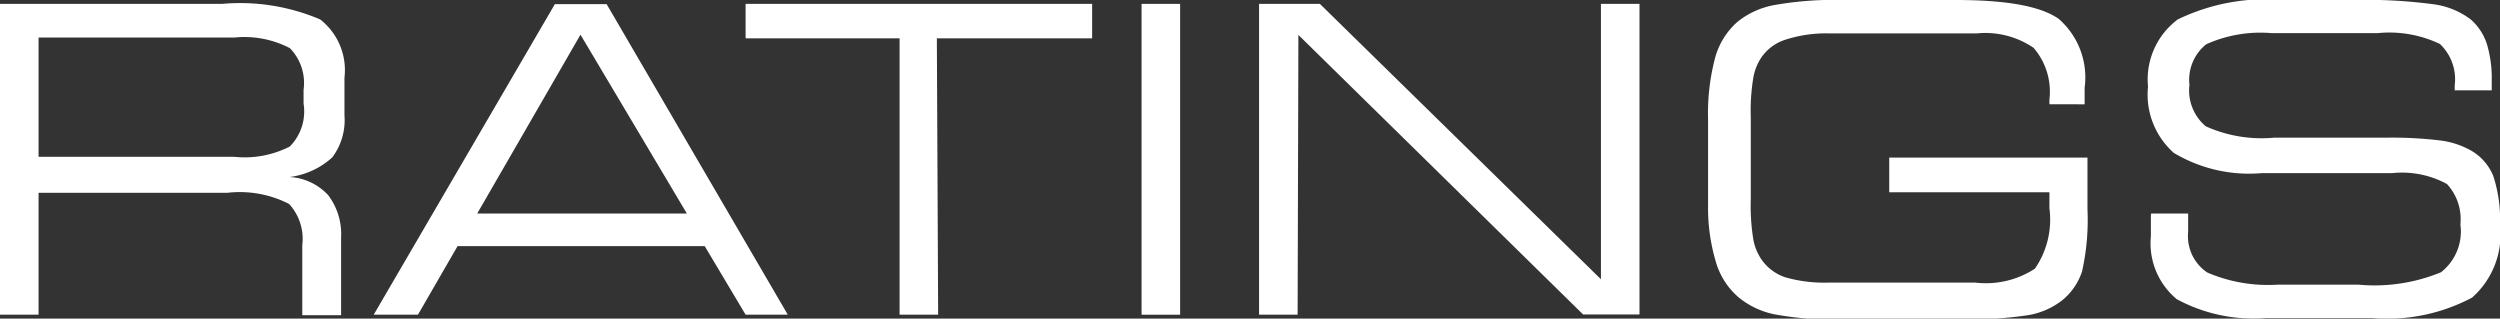 <?xml version="1.0" encoding="UTF-8"?> <svg xmlns="http://www.w3.org/2000/svg" viewBox="0 0 96.6 12.31"><rect x="0" y="0" width="96.6" height="12.31" fill="#333333" stroke="none"/><g id="Top_Nav_-_Oct_2020" data-name="Top Nav - Oct 2020"><path d="M1.49,12.16H0V.15H8.58a7.89,7.89,0,0,1,3.79.6A2.48,2.48,0,0,1,13.31,3V4.45a2.4,2.4,0,0,1-.47,1.63,3,3,0,0,1-1.65.76,2.19,2.19,0,0,1,1.49.7,2.49,2.49,0,0,1,.5,1.64v3h-1.5V9.48a2,2,0,0,0-.51-1.6,4.2,4.2,0,0,0-2.39-.43H1.49ZM9.06,1.45H1.49V6.06H9.06a3.83,3.83,0,0,0,2.14-.4A1.93,1.93,0,0,0,11.73,4V3.47a1.92,1.92,0,0,0-.53-1.61A3.81,3.81,0,0,0,9.06,1.45Z" fill="#fff"></path><path d="M14.44,12.16l7-12h2l7,12H28.81L27.23,9.51H17.68l-1.53,2.65Zm4-3.91h8.1L22.43,1.34Z" fill="#fff"></path><path d="M36.25,12.16H34.76V1.48H28.81V.15H42.2V1.48h-6Z" fill="#fff"></path><path d="M45.6,12.16H44.11V.15H45.6Z" fill="#fff"></path><path d="M50.14,12.16H48.65V.15H51L61.86,10.79V.15h1.49v12H61.17l-11-10.8Z" fill="#fff"></path><path d="M76.33,10.92a3.46,3.46,0,0,0,2.3-.54,3.34,3.34,0,0,0,.56-2.33V7.43H73V6.09h7.66v2a9.1,9.1,0,0,1-.21,2.4,2.41,2.41,0,0,1-.75,1.1,2.91,2.91,0,0,1-1.35.59,16.84,16.84,0,0,1-2.83.17H71.26a13.22,13.22,0,0,1-2.67-.2,3.19,3.19,0,0,1-1.41-.66,2.85,2.85,0,0,1-.87-1.34A7.33,7.33,0,0,1,66,7.9V4.62a8.42,8.42,0,0,1,.27-2.38,2.85,2.85,0,0,1,.87-1.4A3.18,3.18,0,0,1,68.59.19,13.34,13.34,0,0,1,71.25,0h4.3c2,0,3.3.24,4,.73a3,3,0,0,1,1,2.66v.38c0,.09,0,.18,0,.26H79.19V3.85a2.6,2.6,0,0,0-.61-2,3.31,3.31,0,0,0-2.19-.56H70.65A5.07,5.07,0,0,0,69,1.53a1.79,1.79,0,0,0-.92.66,2.05,2.05,0,0,0-.33.8,7.87,7.87,0,0,0-.1,1.54V7.71a8,8,0,0,0,.1,1.55,2,2,0,0,0,.33.79,1.82,1.82,0,0,0,.92.67,5.54,5.54,0,0,0,1.66.2Z" fill="#fff"></path><path d="M83.12,8.25h1.43c0,.06,0,.13,0,.23s0,.39,0,.48a1.69,1.69,0,0,0,.74,1.57A5.94,5.94,0,0,0,88,11h3.14a6.74,6.74,0,0,0,3.18-.48,2,2,0,0,0,.75-1.85,2,2,0,0,0-.52-1.56,3.63,3.63,0,0,0-2.12-.42H87.39A5.66,5.66,0,0,1,84,5.91a3,3,0,0,1-1-2.56A2.89,2.89,0,0,1,84.15.75,7.81,7.81,0,0,1,88.22,0h2.72a19.74,19.74,0,0,1,3.13.17,3.05,3.05,0,0,1,1.41.59,2.16,2.16,0,0,1,.61.93,4.63,4.63,0,0,1,.19,1.45v.35H94.85V3.3a1.88,1.88,0,0,0-.57-1.6,4.54,4.54,0,0,0-2.41-.42h-4.1a5.09,5.09,0,0,0-2.52.43,1.76,1.76,0,0,0-.65,1.57,1.81,1.81,0,0,0,.63,1.6,5.26,5.26,0,0,0,2.64.44h4.32a15.52,15.52,0,0,1,2.12.11,3.24,3.24,0,0,1,1.14.37,2,2,0,0,1,.89,1,5.43,5.43,0,0,1,.26,1.9,3.25,3.25,0,0,1-1.08,2.8,7,7,0,0,1-3.88.79H87.56a6.23,6.23,0,0,1-3.45-.73,2.8,2.8,0,0,1-1-2.43c0-.15,0-.41,0-.77A.49.49,0,0,1,83.12,8.25Z" fill="#fff"></path></g></svg> 